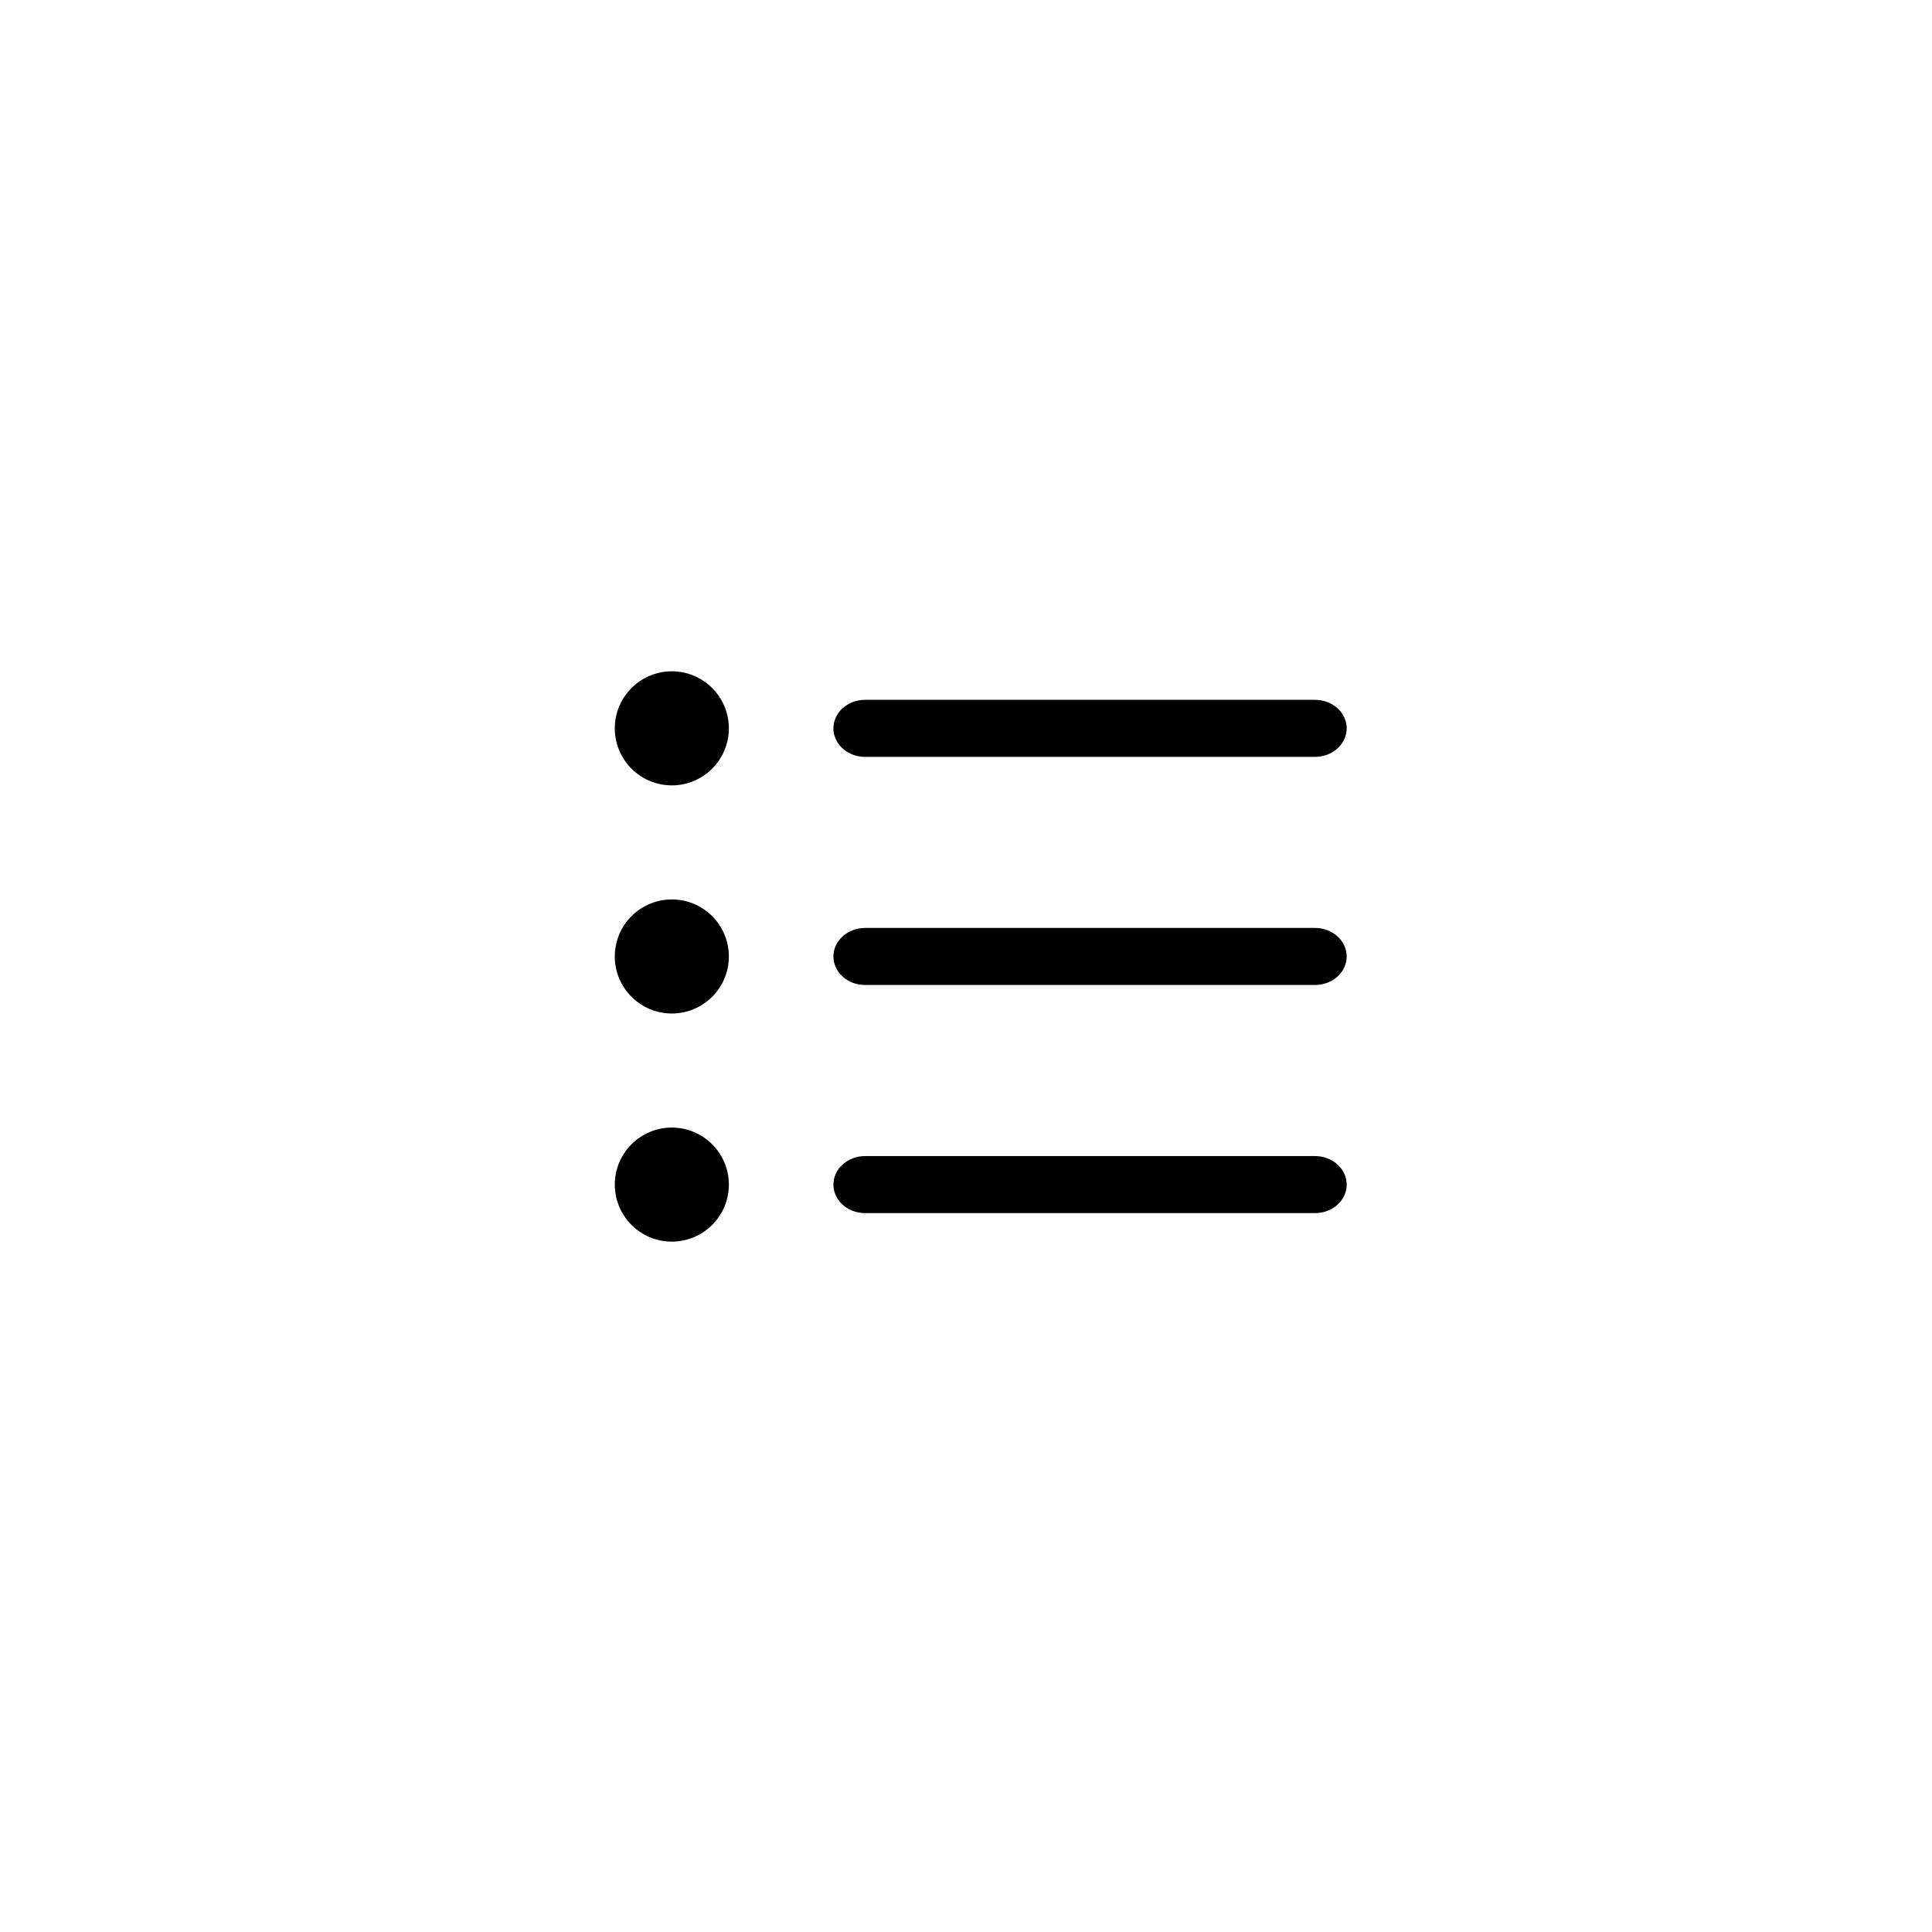 <?xml version="1.0" encoding="UTF-8"?>
<!-- Uploaded to: SVG Repo, www.svgrepo.com, Generator: SVG Repo Mixer Tools -->
<svg width="800px" height="800px" version="1.1" viewBox="144 144 512 512" xmlns="http://www.w3.org/2000/svg">
 <path d="m322.04 442.82c8.344 0 15.117 6.769 15.117 15.113s-6.773 15.113-15.117 15.113-15.113-6.769-15.113-15.113 6.769-15.113 15.113-15.113zm170.45 22.668c2.231 0 4.363-0.793 5.941-2.211 1.57-1.422 2.457-3.34 2.457-5.344 0-2.008-0.887-3.926-2.457-5.348-1.578-1.414-3.711-2.211-5.941-2.211h-119.23c-2.227 0-4.363 0.797-5.938 2.211-1.574 1.422-2.461 3.34-2.461 5.348 0 2.004 0.887 3.922 2.461 5.344 1.574 1.418 3.711 2.211 5.938 2.211h119.23zm-170.45-83.129c8.344 0 15.117 6.773 15.117 15.117s-6.773 15.113-15.117 15.113-15.113-6.769-15.113-15.113 6.769-15.117 15.113-15.117zm170.45 22.672c2.231 0 4.363-0.793 5.941-2.211 1.57-1.422 2.457-3.34 2.457-5.344 0-2.008-0.887-3.926-2.457-5.348-1.578-1.414-3.711-2.211-5.941-2.211h-119.23c-2.227 0-4.363 0.797-5.938 2.211-1.574 1.422-2.461 3.34-2.461 5.348 0 2.004 0.887 3.922 2.461 5.344 1.574 1.418 3.711 2.211 5.938 2.211h119.23zm-170.45-83.129c8.344 0 15.117 6.773 15.117 15.117s-6.773 15.113-15.117 15.113-15.113-6.769-15.113-15.113 6.769-15.117 15.113-15.117zm170.45 22.672c2.231 0 4.363-0.793 5.941-2.211 1.57-1.422 2.457-3.34 2.457-5.344 0-2.008-0.887-3.926-2.457-5.348-1.578-1.414-3.711-2.211-5.941-2.211h-119.23c-2.227 0-4.363 0.797-5.938 2.211-1.574 1.422-2.461 3.34-2.461 5.348 0 2.004 0.887 3.922 2.461 5.344 1.574 1.418 3.711 2.211 5.938 2.211h119.23z" fill="#010001" fill-rule="evenodd"/>
</svg>